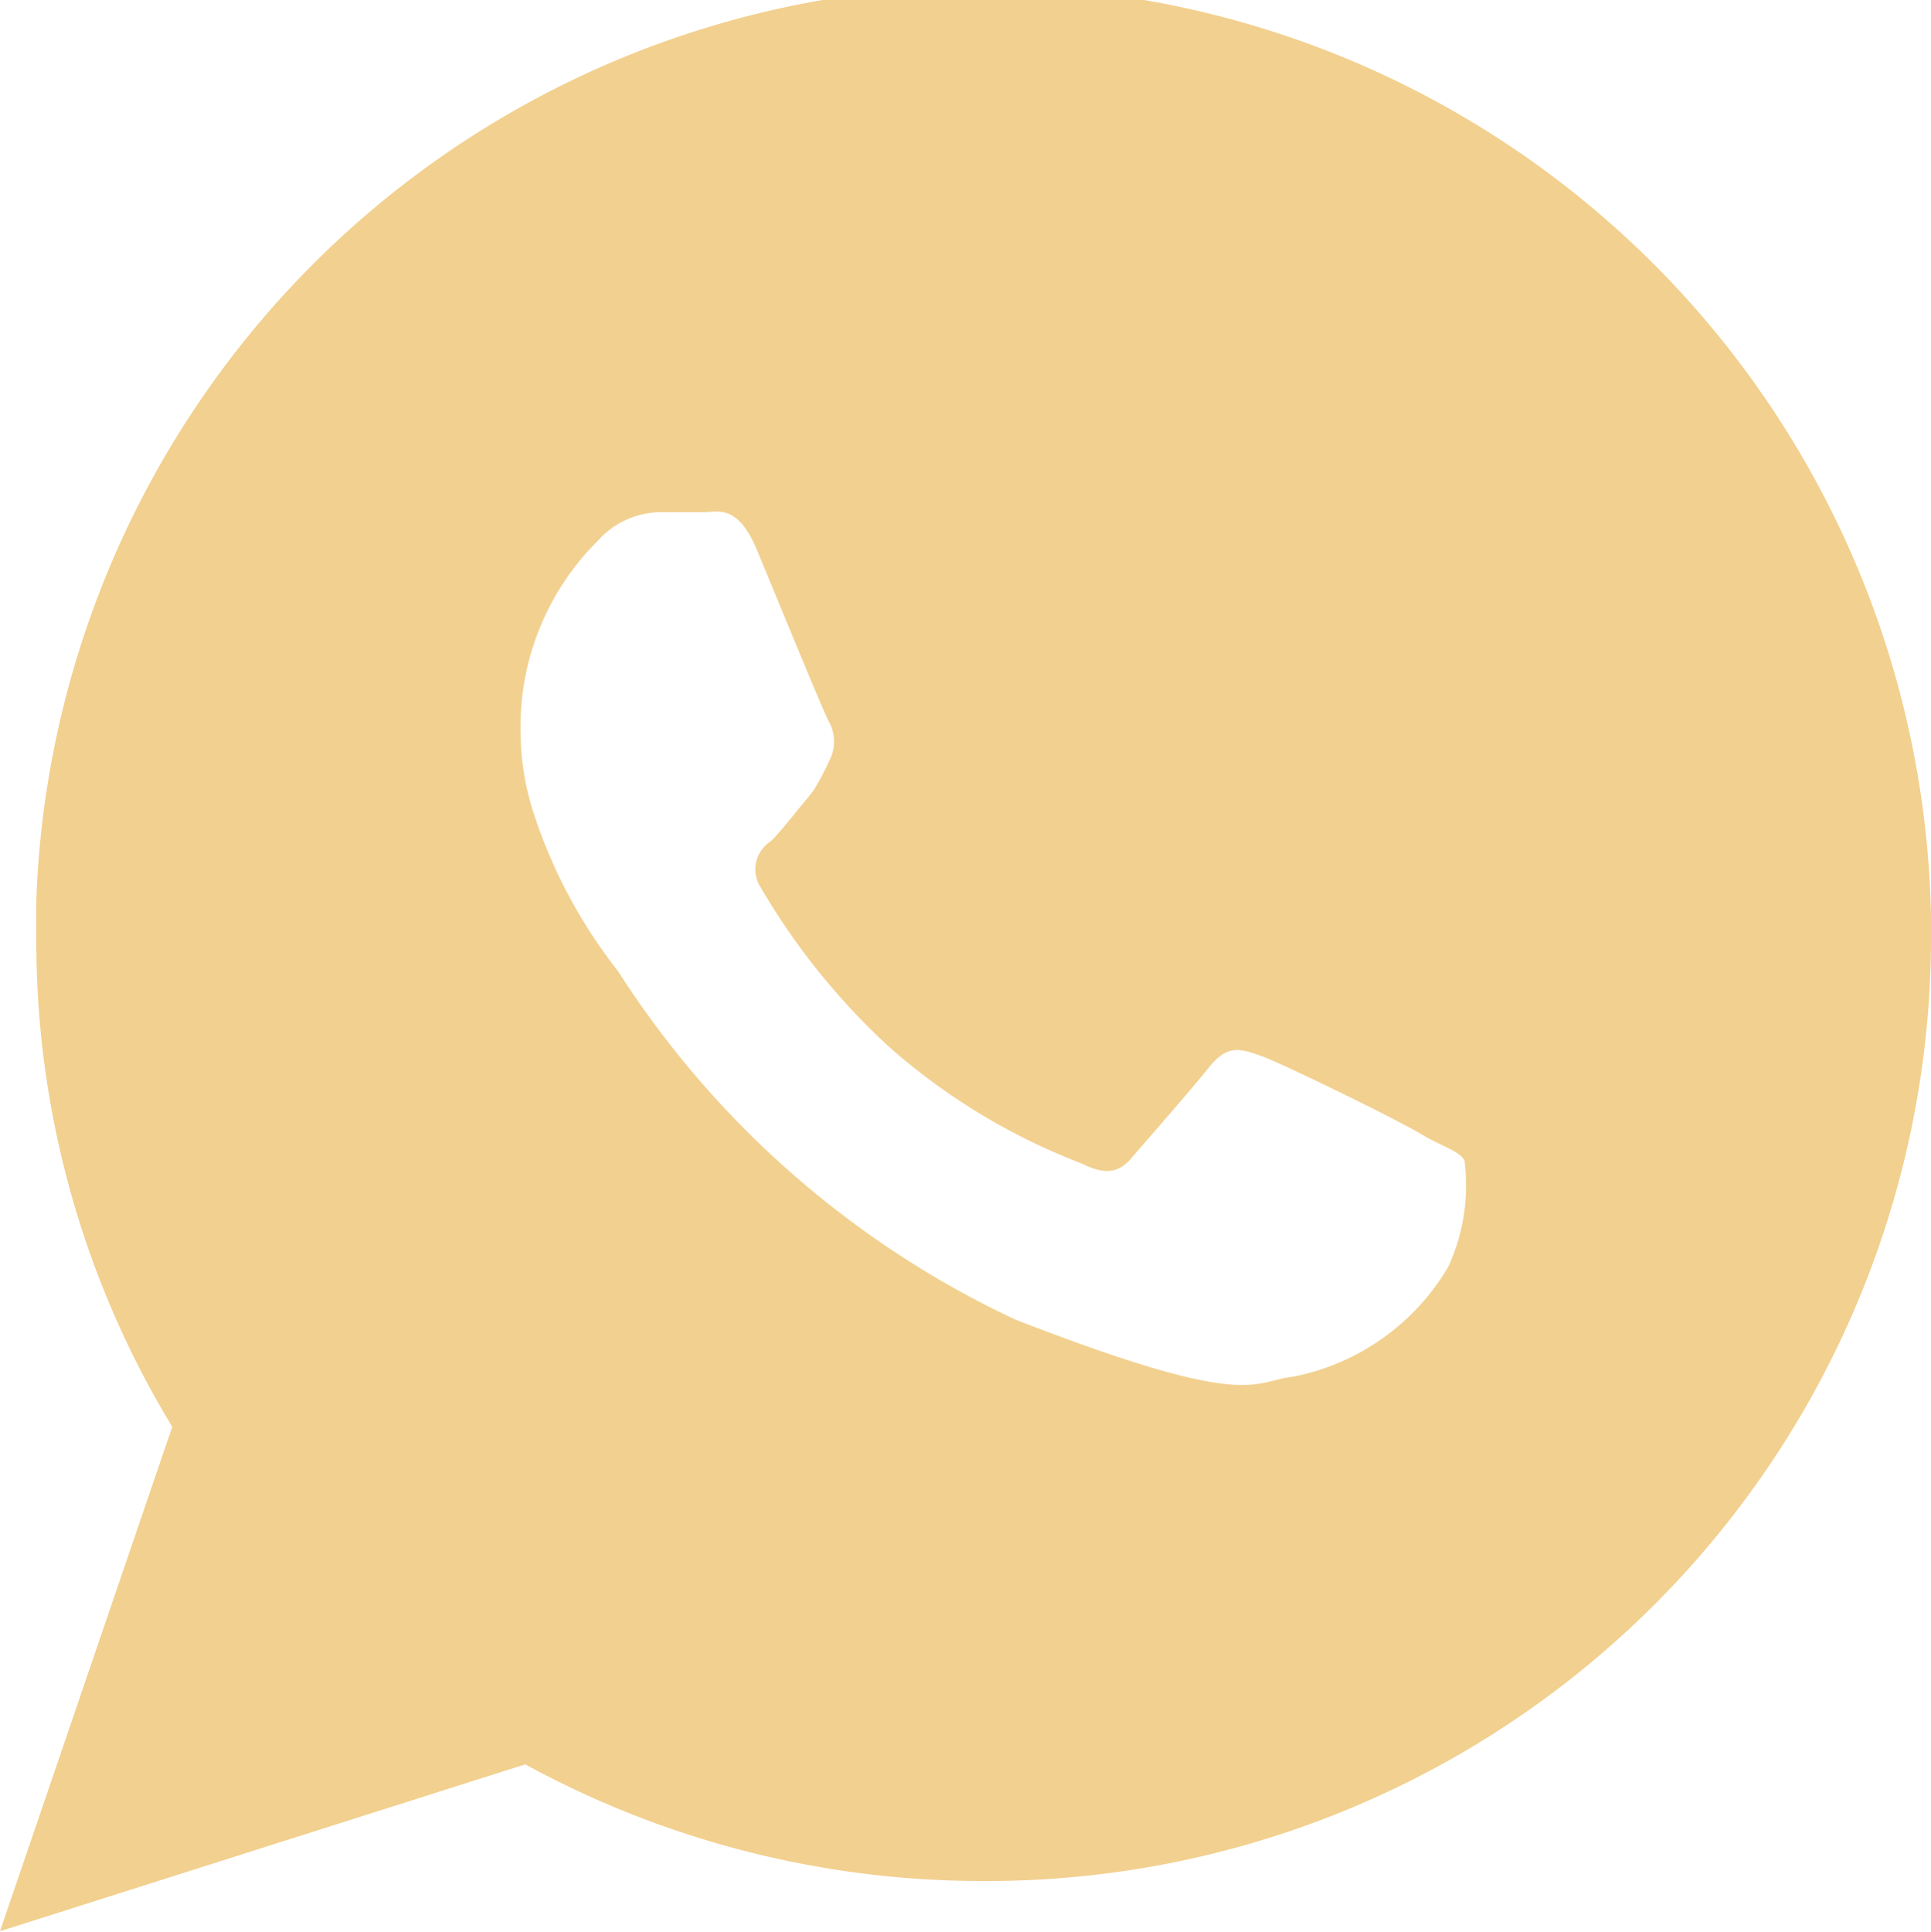 <?xml version="1.0" encoding="UTF-8"?> <svg xmlns="http://www.w3.org/2000/svg" viewBox="0 0 25 25.01"> <defs> <style>.cls-1{fill:#f2d08f;fill-rule:evenodd;}</style> </defs> <g id="Слой_2" data-name="Слой 2"> <g id="Слой_2-2" data-name="Слой 2"> <path class="cls-1" d="M25,11.87A12.27,12.27,0,0,0,.47,11.65c0,.18,0,.35,0,.53a12.11,12.11,0,0,0,1.76,6.29L0,25l6.8-2.16a12.35,12.35,0,0,0,5.93,1.51A12.22,12.22,0,0,0,25,12.18C25,12.08,25,12,25,11.87ZM18.75,16.4a3,3,0,0,1-2,1.42c-.55.06-.55.45-3.61-.74A12.31,12.31,0,0,1,8,12.57,6.62,6.62,0,0,1,6.9,10.5a3.44,3.44,0,0,1-.16-1,3.39,3.39,0,0,1,1-2.5,1.1,1.1,0,0,1,.81-.37c.2,0,.4,0,.57,0s.43-.11.68.49.85,2.07.93,2.22a.53.53,0,0,1,0,.52,3,3,0,0,1-.19.36,1.34,1.34,0,0,1-.11.14c-.15.18-.31.39-.45.53a.43.43,0,0,0-.13.6,8.87,8.87,0,0,0,1.67,2.07A8.17,8.17,0,0,0,14,15.06c.3.15.48.13.65-.07s.76-.87,1-1.17.4-.25.68-.15,1.75.82,2.05,1,.5.22.58.35A2.52,2.52,0,0,1,18.75,16.4Z"></path> </g> </g> </svg> 